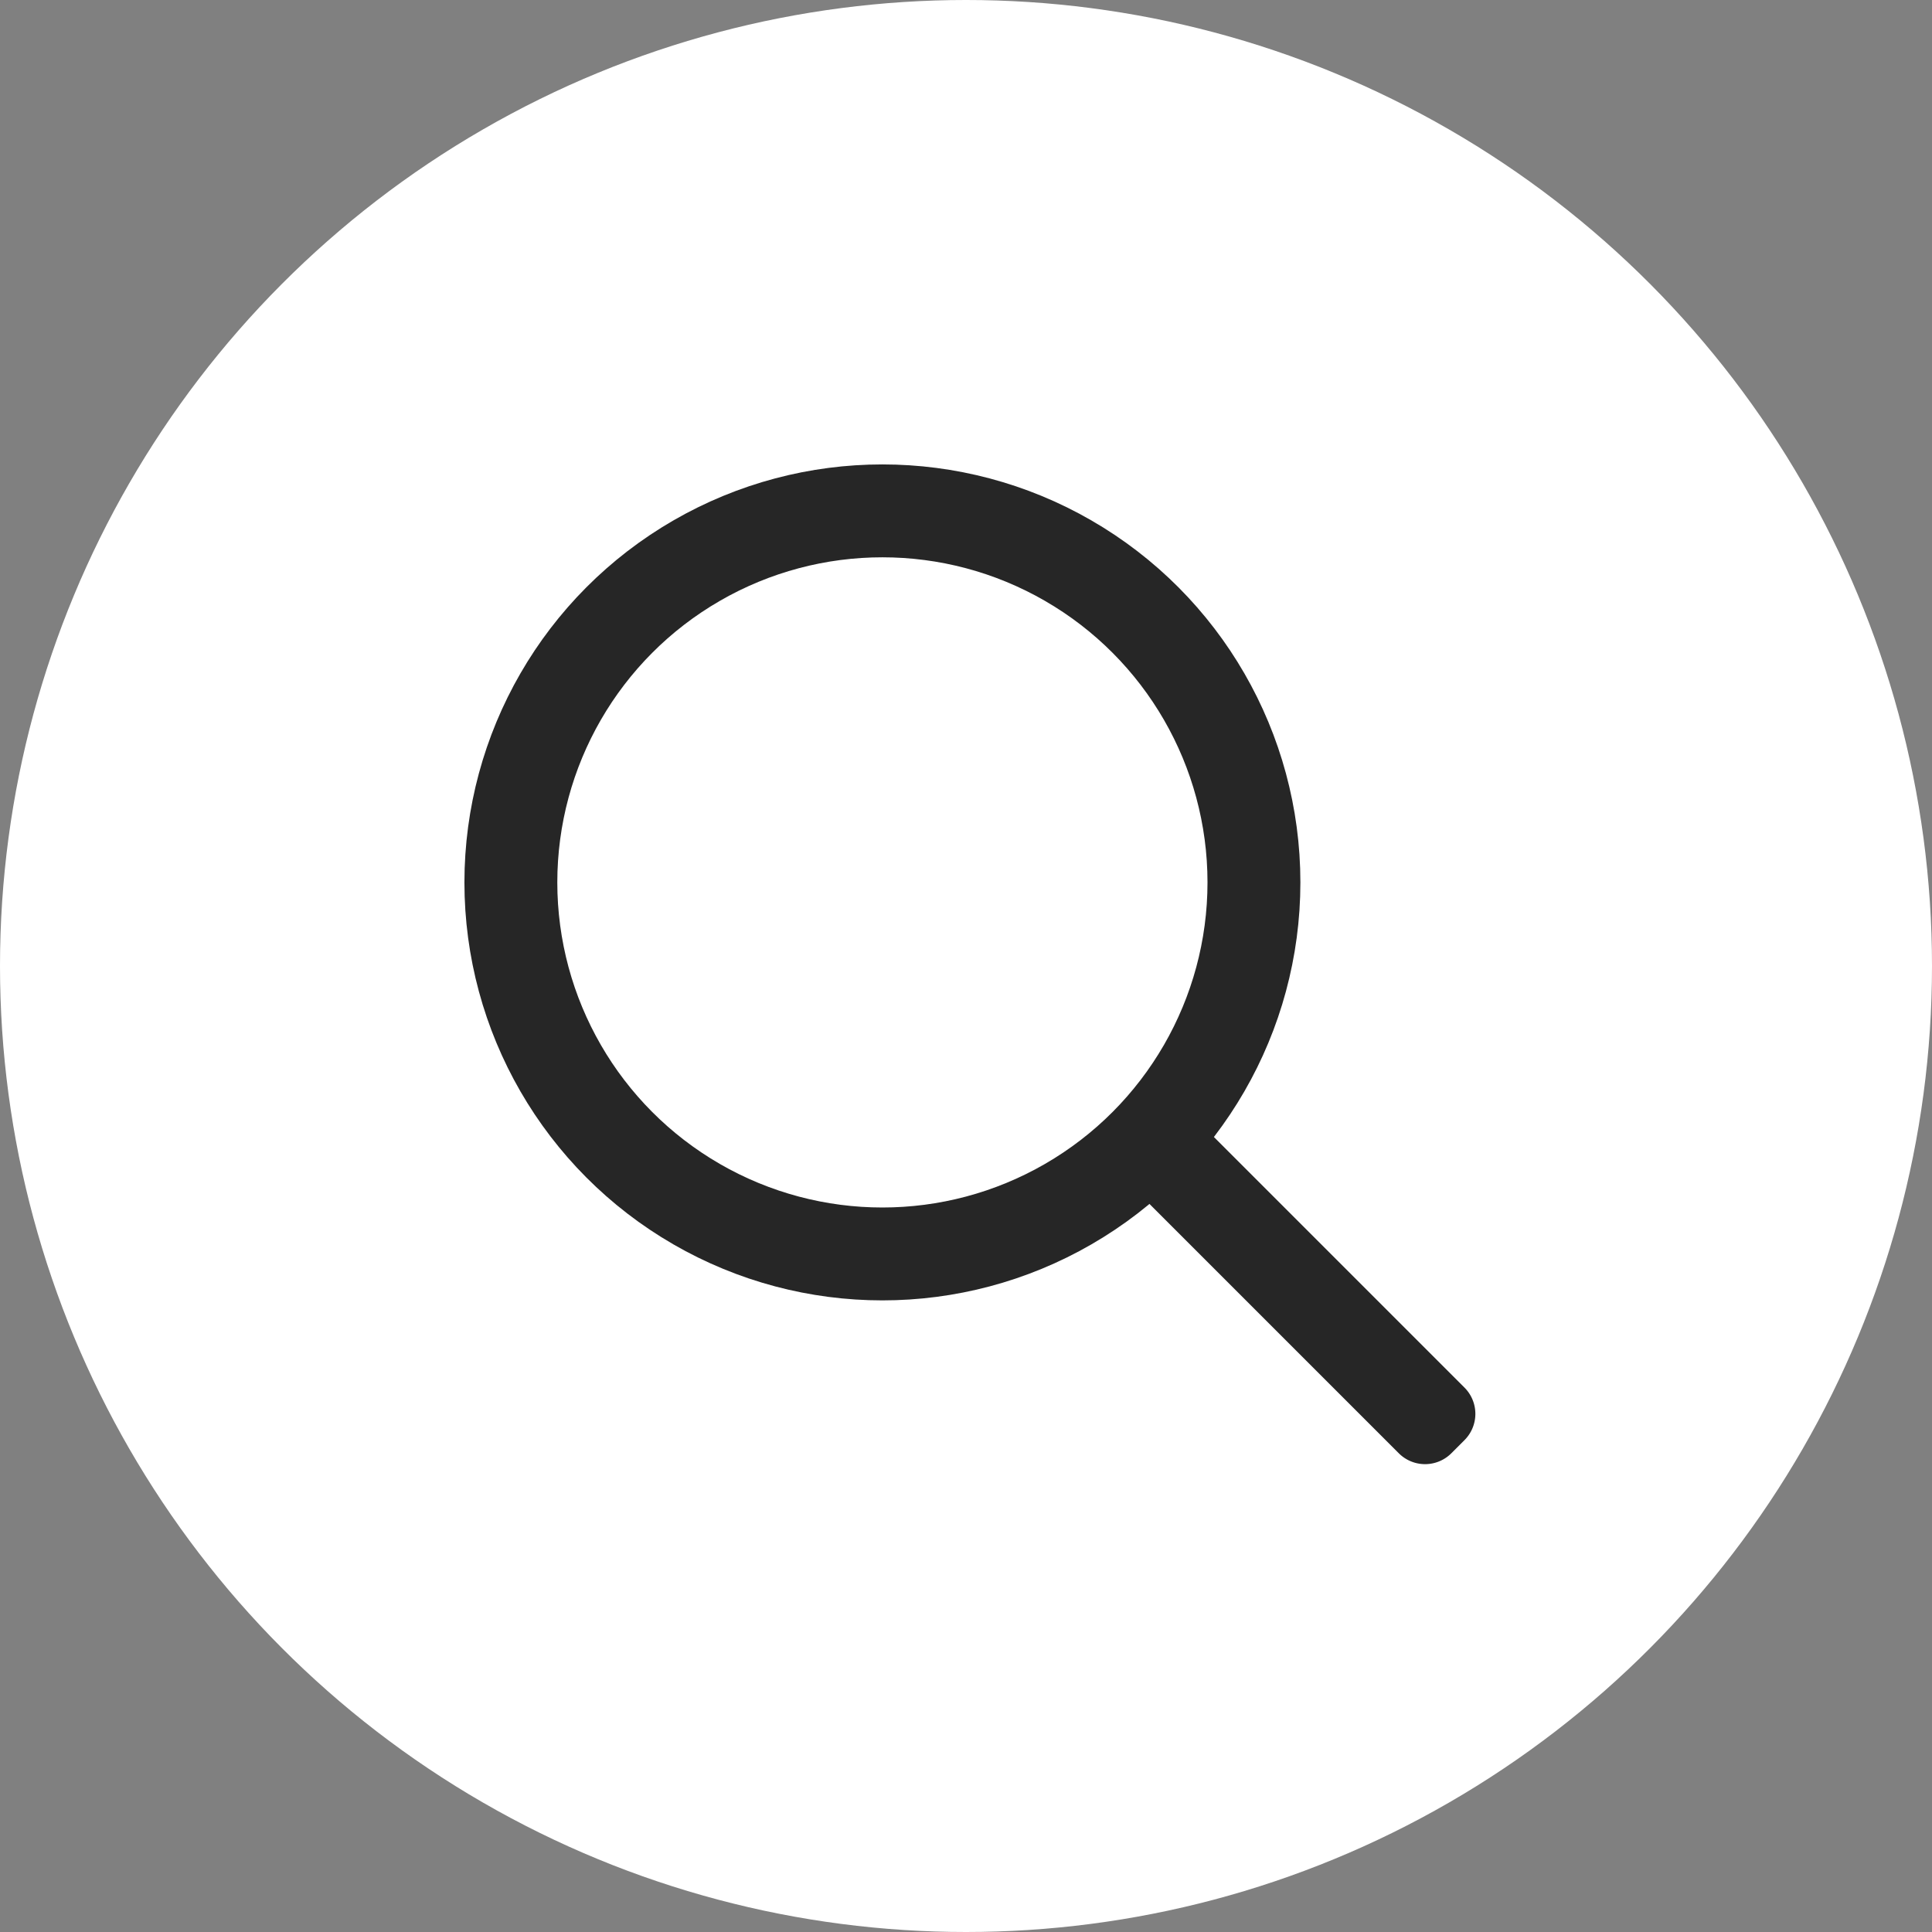 <svg xmlns="http://www.w3.org/2000/svg" width="208" height="208" viewBox="0 0 208 208">
  <rect x="0" y="0" width="208" height="208" fill="#808080" stroke="none"/>
  <g id="グループ_1995" data-name="グループ 1995" transform="translate(0.121)">
    <g id="グループ_1543" data-name="グループ 1543">
      <circle id="楕円形_23" data-name="楕円形 23" cx="104" cy="104" r="104" transform="translate(-0.121)" fill="#fff"/>
    </g>
    <g id="search" transform="translate(50 50)">
      <g id="楕円形_24" data-name="楕円形 24" transform="translate(-0.121)" fill="#fff" stroke="#262626" stroke-width="10">
        <circle cx="45" cy="45" r="45" stroke="none"/>
        <circle cx="45" cy="45" r="40" fill="none"/>
      </g>
      <path id="長方形_1541" data-name="長方形 1541" d="M4,0H6a4,4,0,0,1,4,4V50a0,0,0,0,1,0,0H0a0,0,0,0,1,0,0V4A4,4,0,0,1,4,0Z" transform="translate(110.374 102.217) rotate(135)" fill="#262626"/>
    </g>
  </g>
</svg>

